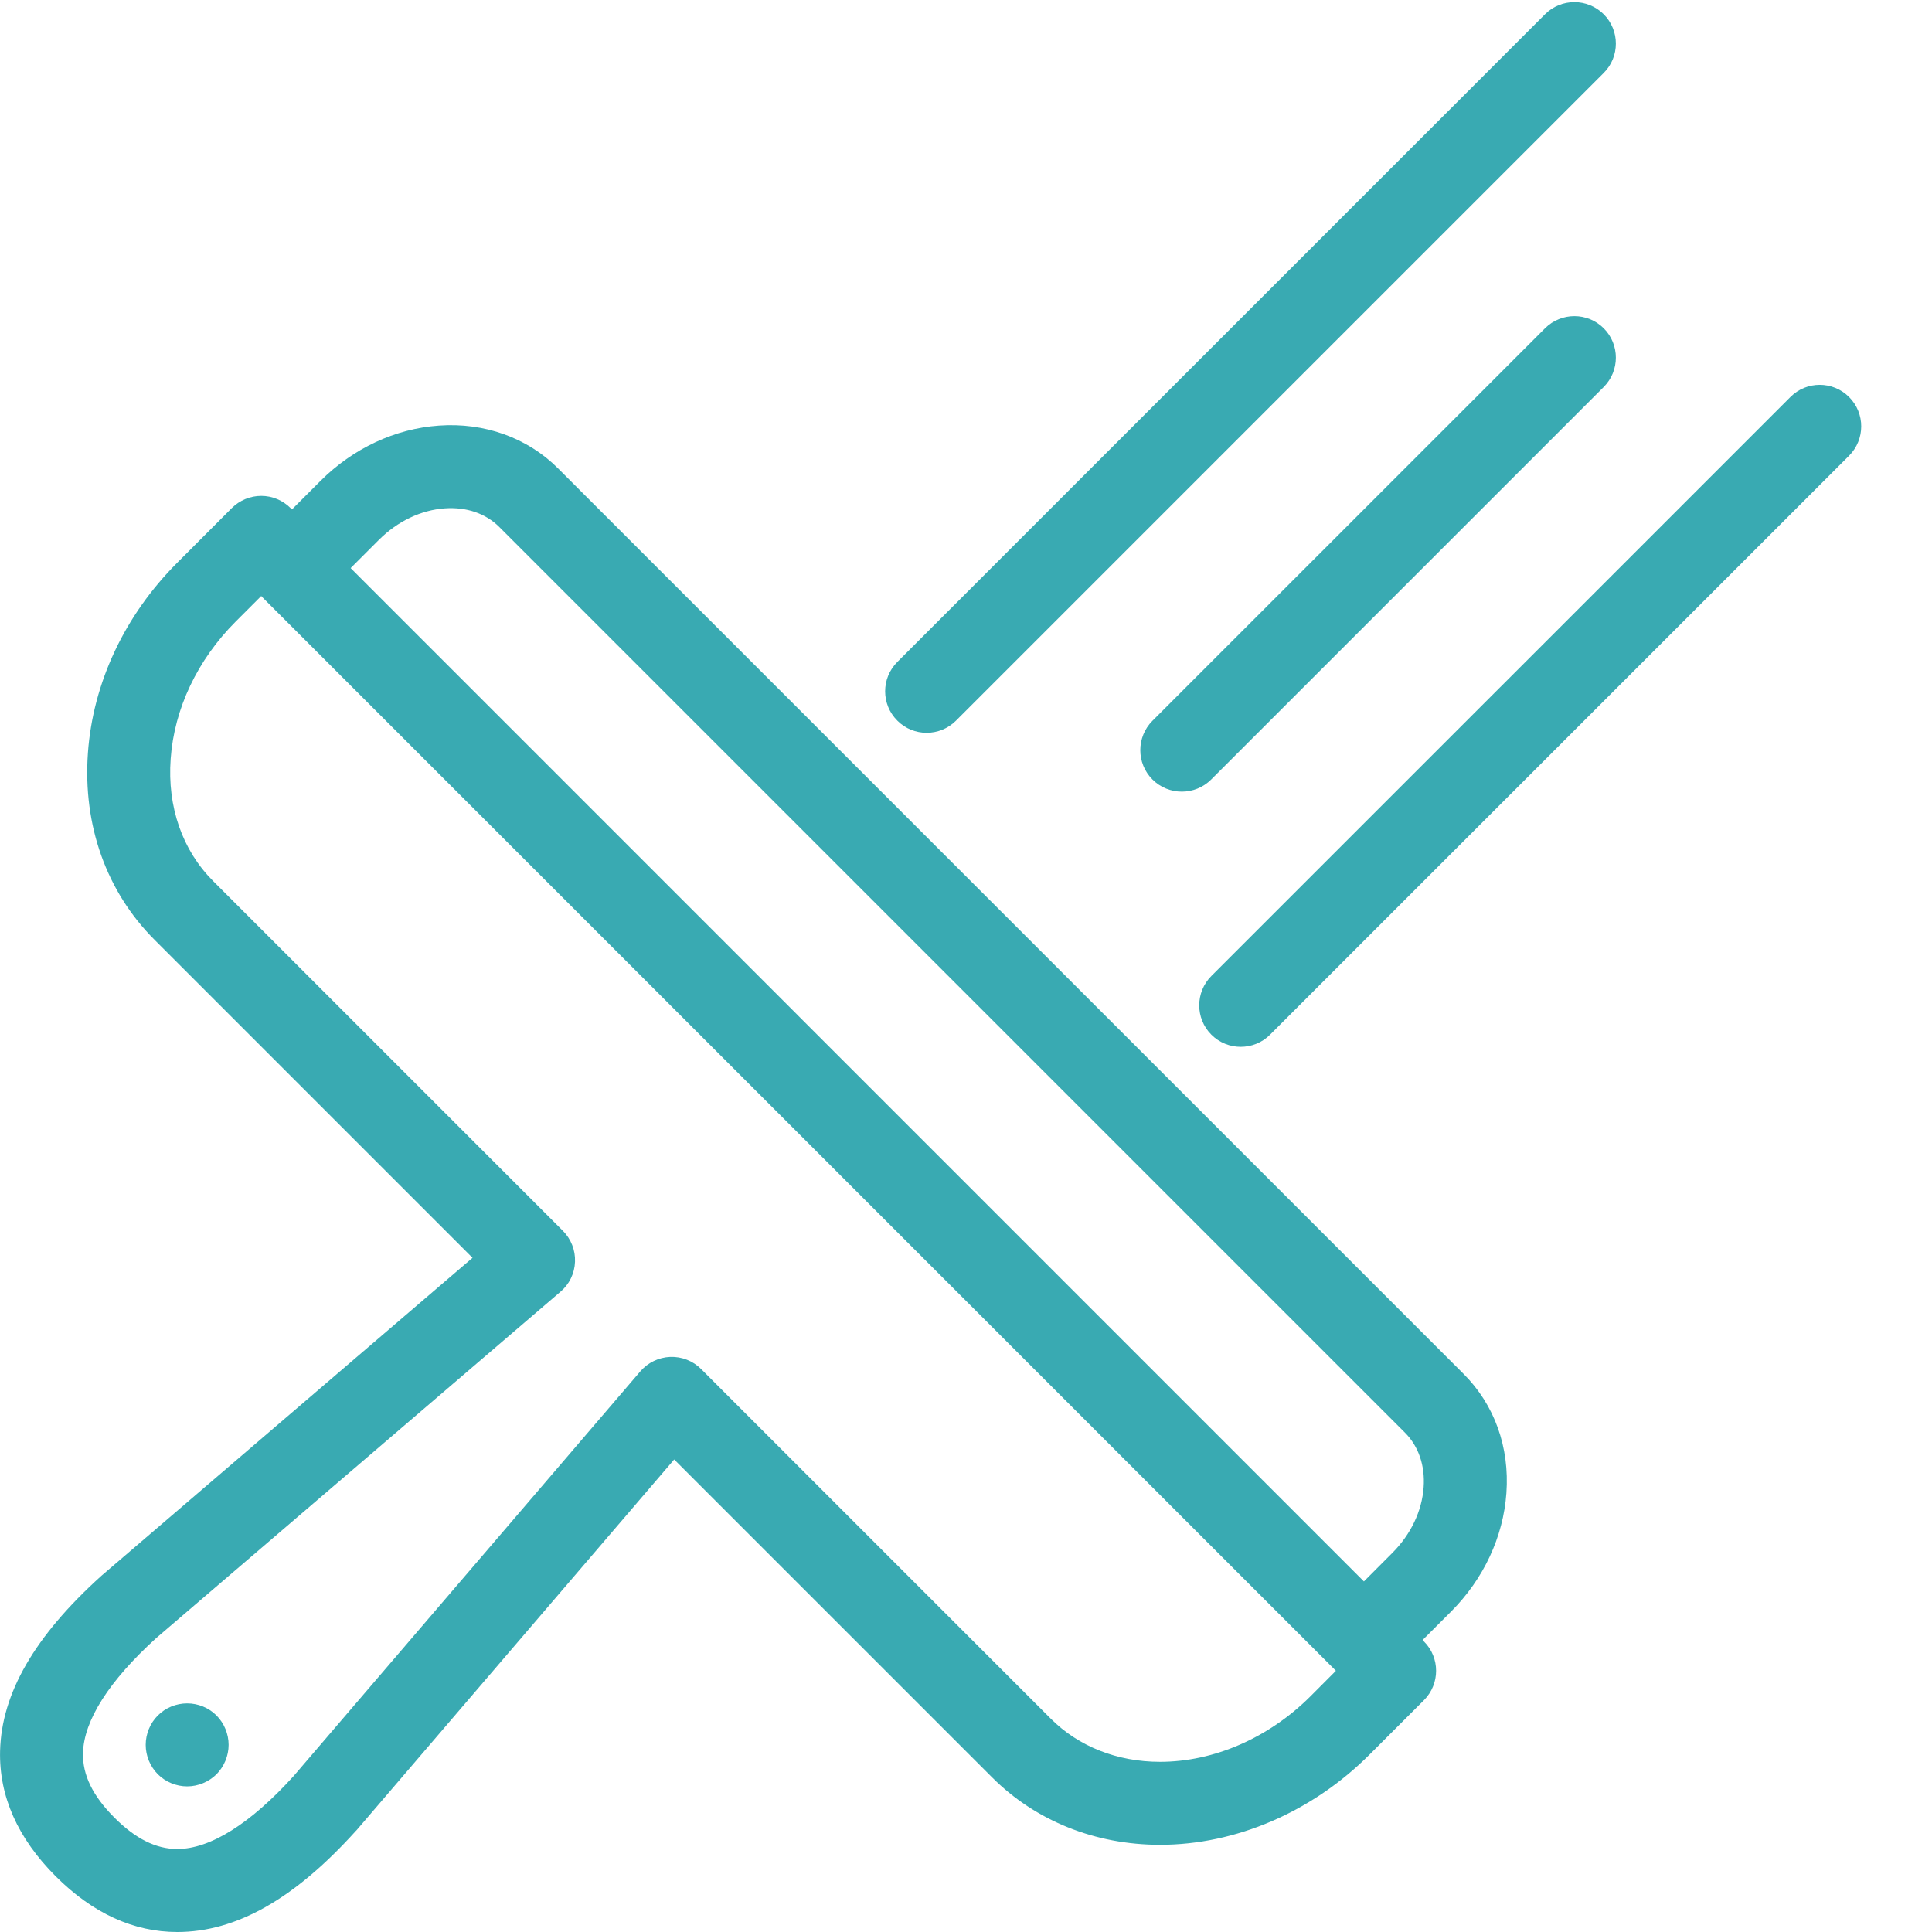 <svg xmlns="http://www.w3.org/2000/svg" width="24" height="24" viewBox="0 0 24 24" fill="none"><g clip-path="url(#clip0_1_586)"><g clip-path="url(#clip1_1_586)"><path d="M6.932 5.818C6.552 5.438 6.018 5.246 5.452 5.287C4.908 5.325 4.385 5.57 3.979 5.976L3.627 6.328L3.609 6.311C3.513 6.215 3.382 6.16 3.245 6.16C3.108 6.16 2.977 6.215 2.88 6.311L2.202 6.99C1.548 7.644 1.154 8.483 1.092 9.354C1.028 10.253 1.322 11.077 1.92 11.675L5.87 15.625L1.264 19.571C1.261 19.574 1.257 19.577 1.254 19.58C0.429 20.326 0.019 21.036 0.001 21.75C-0.013 22.311 0.219 22.835 0.692 23.308C1.151 23.767 1.659 24 2.202 24C2.933 24 3.658 23.59 4.42 22.745C4.423 22.742 4.426 22.739 4.429 22.736C5.744 21.201 7.059 19.665 8.375 18.13L12.325 22.08C12.864 22.619 13.605 22.917 14.41 22.917C15.352 22.917 16.299 22.509 17.01 21.799L17.689 21.12C17.89 20.918 17.89 20.592 17.689 20.391L17.672 20.373L18.024 20.021C18.43 19.615 18.674 19.092 18.713 18.548C18.754 17.977 18.565 17.451 18.182 17.068L6.932 5.818ZM16.281 21.07C15.763 21.588 15.081 21.886 14.41 21.886C13.88 21.886 13.399 21.696 13.054 21.351L8.71 17.007C8.608 16.905 8.469 16.851 8.326 16.856C8.182 16.862 8.047 16.927 7.954 17.036C6.52 18.711 5.085 20.385 3.65 22.06C3.112 22.655 2.611 22.969 2.202 22.969C1.939 22.969 1.683 22.842 1.421 22.579C1.152 22.31 1.024 22.048 1.031 21.777C1.041 21.372 1.356 20.879 1.94 20.349L6.963 16.046C7.073 15.953 7.138 15.818 7.143 15.674C7.149 15.531 7.094 15.392 6.993 15.29L2.649 10.946C2.265 10.563 2.077 10.023 2.12 9.428C2.164 8.804 2.452 8.197 2.93 7.719L3.245 7.404L3.262 7.421C3.262 7.421 3.262 7.422 3.262 7.422L16.578 20.738C16.578 20.738 16.58 20.739 16.58 20.74L16.595 20.755L16.281 21.07H16.281ZM17.685 18.475C17.664 18.771 17.526 19.061 17.295 19.292L16.943 19.645L4.356 7.057L4.708 6.705C4.939 6.475 5.229 6.336 5.525 6.315C5.794 6.296 6.033 6.377 6.203 6.547L17.453 17.797C17.622 17.966 17.704 18.207 17.685 18.475Z" fill="#39AAB2"></path><path d="M2.325 21.16C2.189 21.16 2.056 21.214 1.96 21.311C1.865 21.406 1.81 21.539 1.81 21.675C1.81 21.812 1.865 21.943 1.96 22.04C2.056 22.136 2.189 22.191 2.325 22.191C2.461 22.191 2.594 22.135 2.69 22.04C2.785 21.943 2.84 21.811 2.84 21.675C2.84 21.54 2.785 21.407 2.69 21.311C2.594 21.214 2.461 21.16 2.325 21.16Z" fill="#39AAB2"></path><path d="M11.147 8.952C11.247 9.053 11.379 9.103 11.511 9.103C11.643 9.103 11.775 9.053 11.876 8.952L19.922 0.906C20.123 0.705 20.123 0.379 19.922 0.177C19.72 -0.024 19.394 -0.024 19.193 0.177L11.147 8.223C10.945 8.425 10.945 8.751 11.147 8.952V8.952Z" fill="#39AAB2"></path><path d="M19.193 4.078L14.316 8.954C14.115 9.156 14.115 9.482 14.316 9.683C14.417 9.784 14.549 9.834 14.681 9.834C14.813 9.834 14.945 9.784 15.046 9.683L19.922 4.807C20.123 4.606 20.123 4.279 19.922 4.078C19.721 3.877 19.394 3.877 19.193 4.078Z" fill="#39AAB2"></path><path d="M22.97 4.932C22.768 4.73 22.442 4.73 22.241 4.932L15.048 12.124C14.847 12.326 14.847 12.652 15.048 12.853C15.149 12.954 15.281 13.004 15.412 13.004C15.544 13.004 15.677 12.954 15.777 12.853L22.97 5.661C23.171 5.459 23.171 5.133 22.97 4.932Z" fill="#39AAB2"></path></g></g><defs><clipPath id="clip0_1_586"><rect width="24" height="24" fill="white" transform="matrix(1 0 0 -1 0 24)"></rect></clipPath><clipPath id="clip1_1_586"><rect width="23.12" height="24" fill="white"></rect></clipPath></defs></svg>